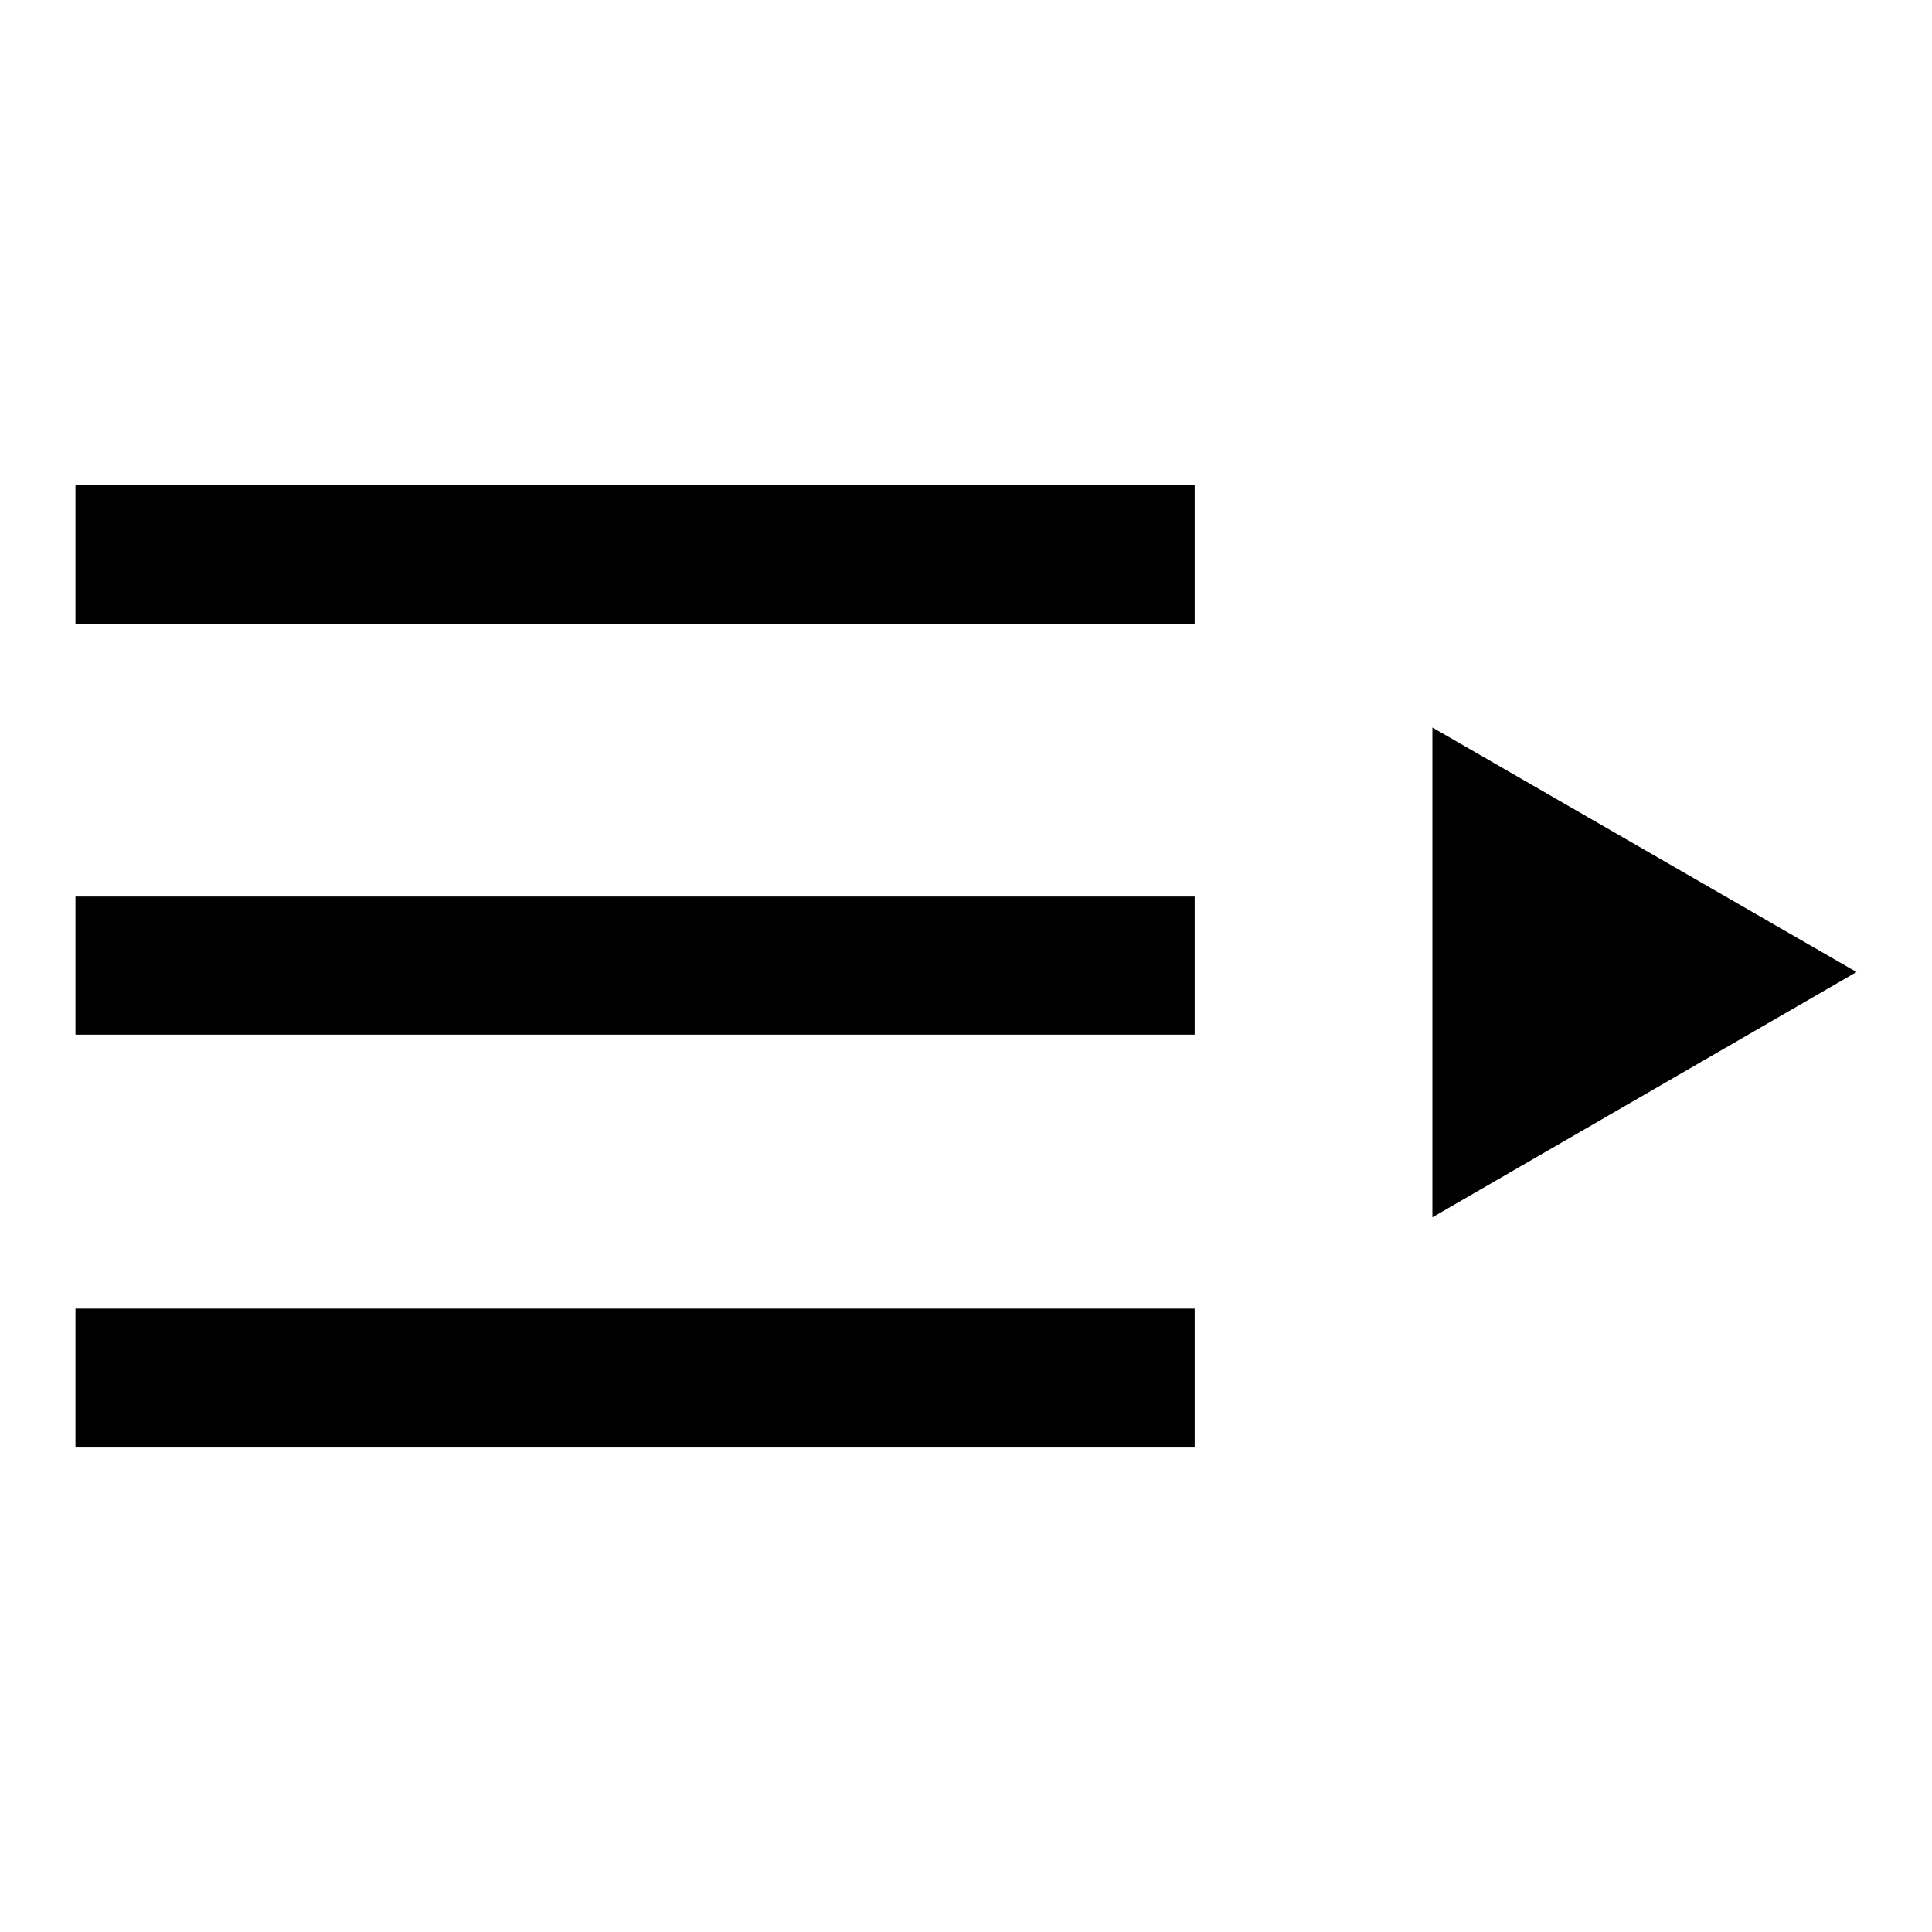<?xml version="1.0" encoding="utf-8"?>
<!-- Svg Vector Icons : http://www.onlinewebfonts.com/icon -->
<!DOCTYPE svg PUBLIC "-//W3C//DTD SVG 1.1//EN" "http://www.w3.org/Graphics/SVG/1.1/DTD/svg11.dtd">
<svg version="1.1" xmlns="http://www.w3.org/2000/svg" xmlns:xlink="http://www.w3.org/1999/xlink" x="0px" y="0px" viewBox="0 0 256 256" enable-background="new 0 0 256 256" xml:space="preserve">
<g><g><path fill="#000000" d="M10,64.3h148.3v18.4H10V64.3L10,64.3z M10,64.3h148.3v18.4H10V64.3L10,64.3z M10,118.8h148.3v18.3H10V118.8L10,118.8z M10,118.8h148.3v18.3H10V118.8L10,118.8z M10,173.4h148.3v18.4H10V173.4L10,173.4z M10,173.4h148.3v18.4H10V173.4L10,173.4z M189.8,161.3l56.2-32.5l-56.2-32.4V161.3z"/></g></g>
</svg>
